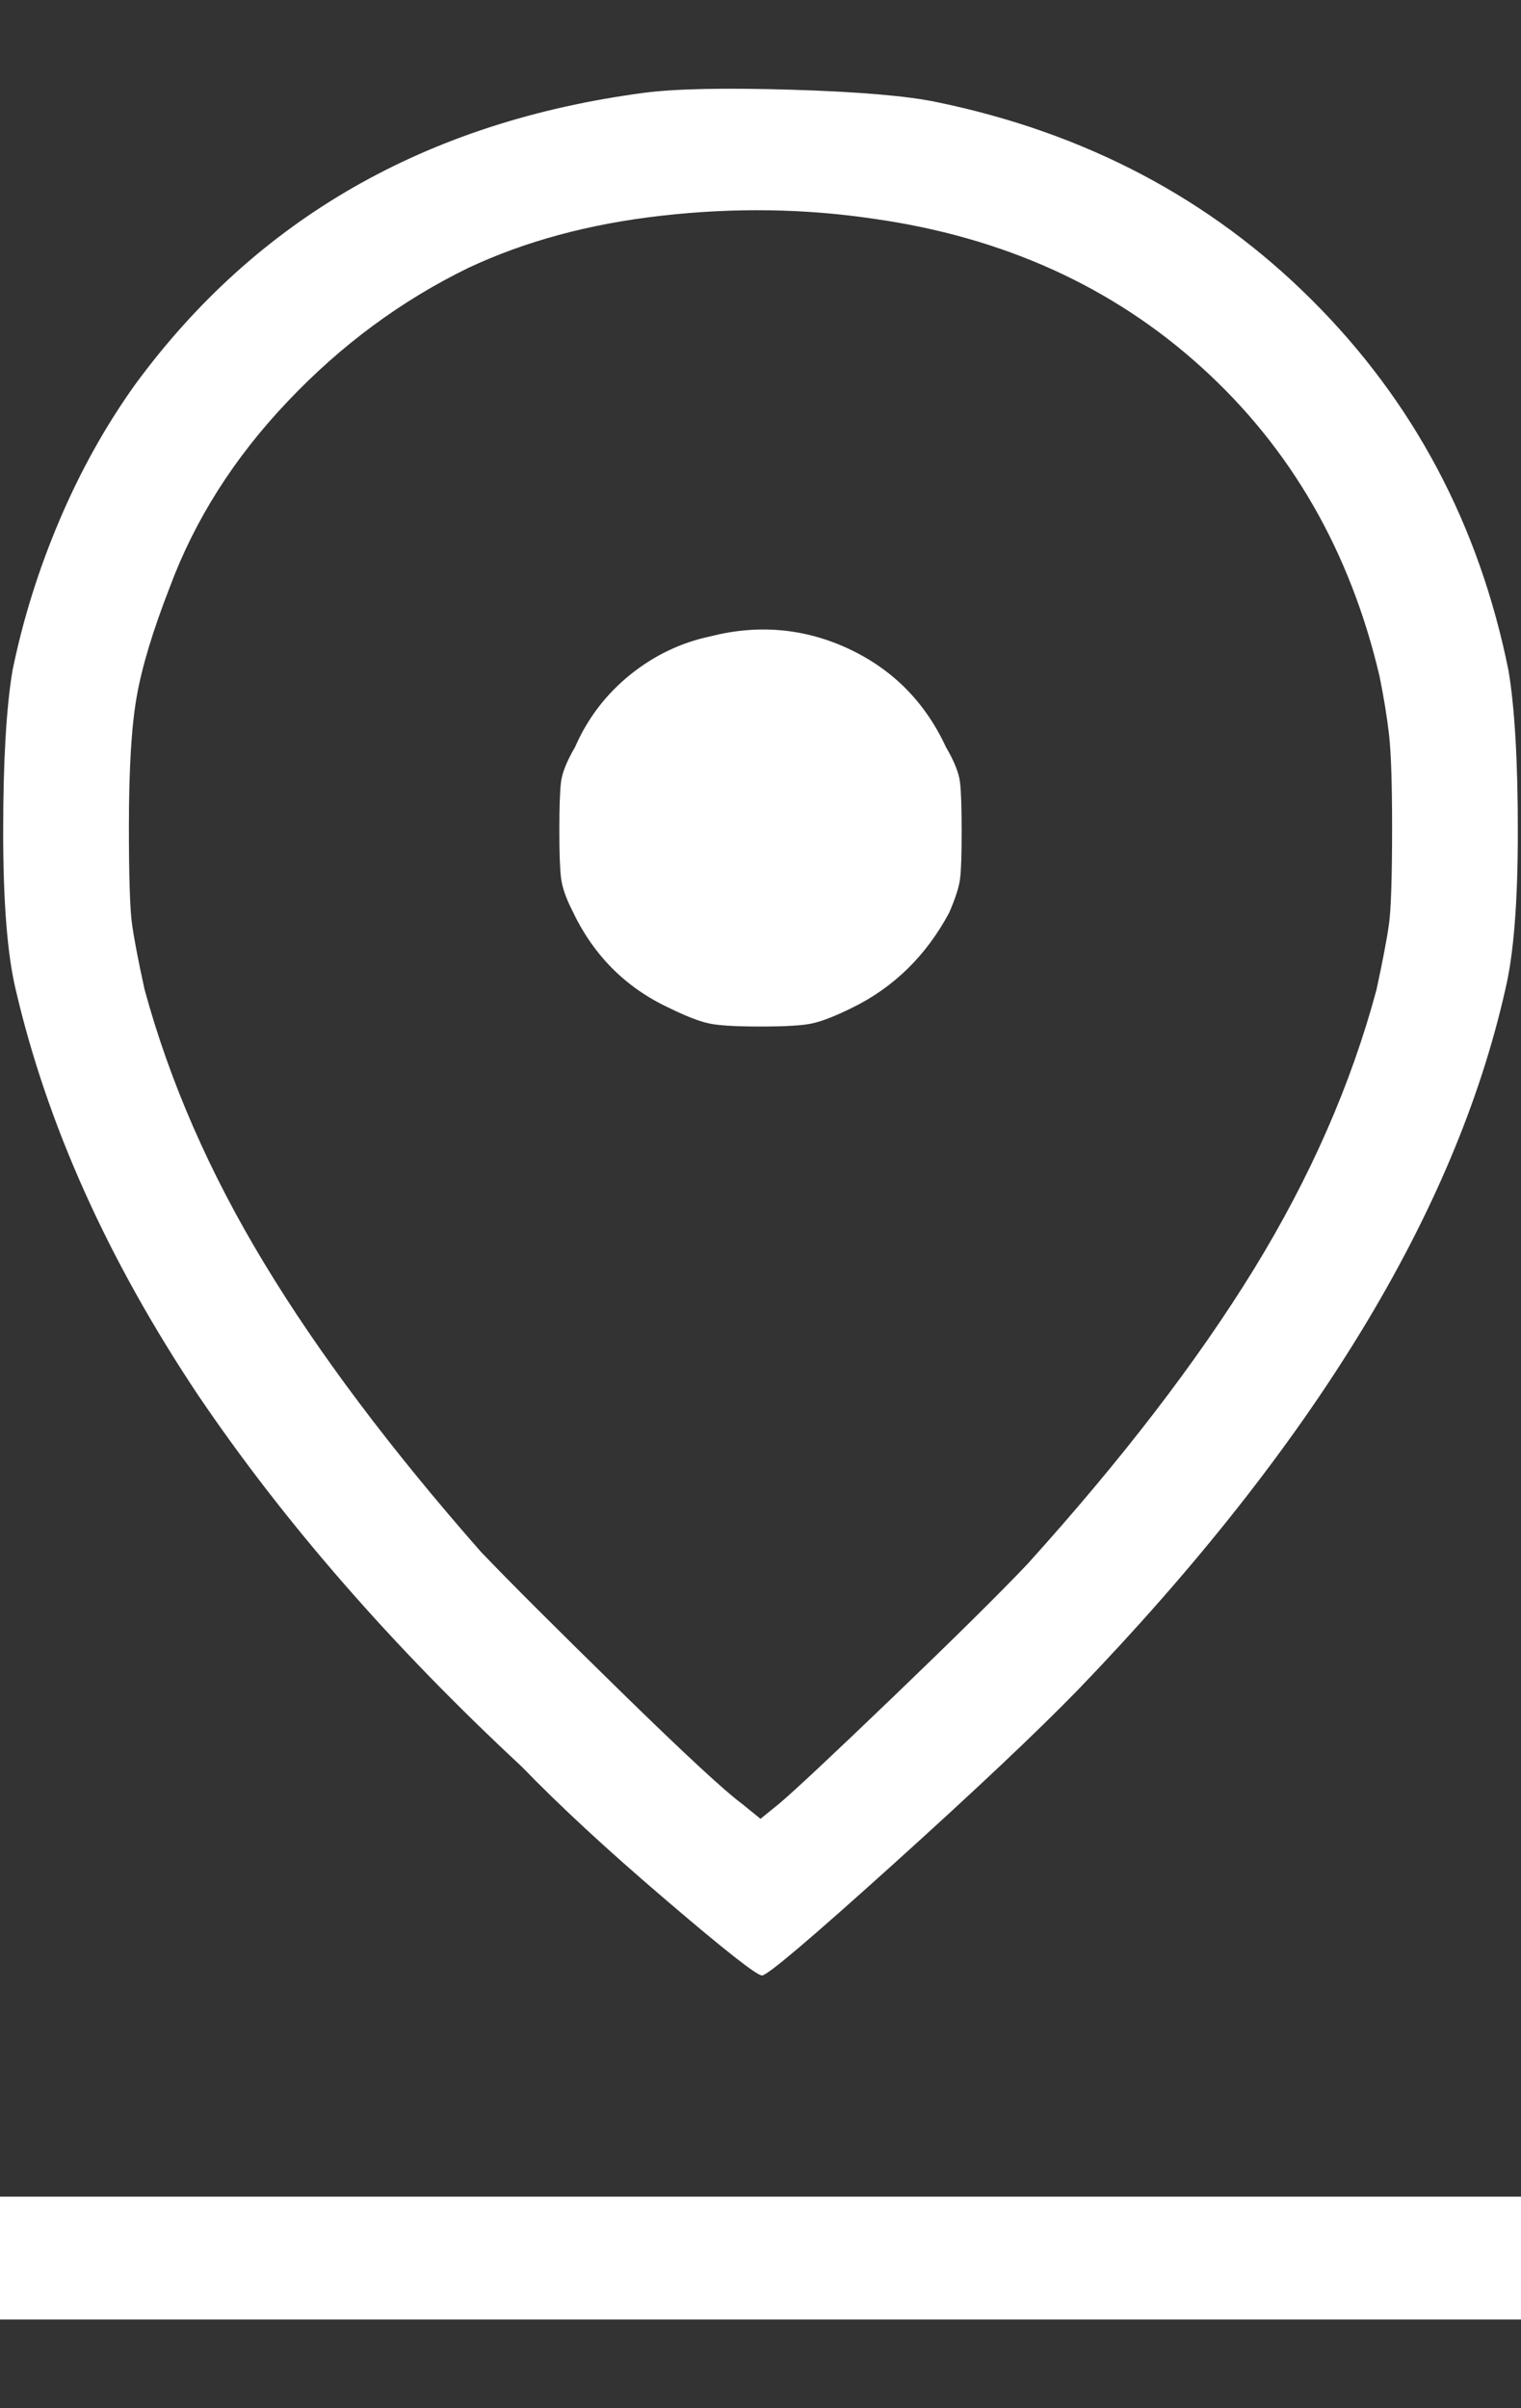 <svg width="12" height="19" viewBox="0 0 12 19" fill="none" xmlns="http://www.w3.org/2000/svg">
<rect x="0" y="0" width="12" height="19" fill="#333333" stroke="none"/>
<path d="M5.083 0.732C3.364 0.959 2.025 1.726 1.066 3.034C0.835 3.357 0.636 3.713 0.471 4.101C0.306 4.488 0.182 4.884 0.099 5.288C0.05 5.579 0.025 6.003 0.025 6.56C0.025 7.117 0.058 7.533 0.124 7.808C0.372 8.874 0.851 9.94 1.562 11.006C2.24 12.008 3.091 12.985 4.116 13.938C4.413 14.245 4.793 14.597 5.256 14.992C5.719 15.388 5.971 15.586 6.012 15.586C6.054 15.586 6.397 15.295 7.041 14.714C7.686 14.132 8.174 13.672 8.504 13.333C10.355 11.41 11.479 9.569 11.876 7.808C11.942 7.533 11.975 7.117 11.975 6.56C11.975 6.003 11.95 5.579 11.901 5.288C11.669 4.141 11.153 3.168 10.351 2.368C9.55 1.568 8.562 1.047 7.388 0.805C7.157 0.757 6.777 0.724 6.248 0.708C5.719 0.692 5.331 0.7 5.083 0.732ZM6.893 1.726C7.917 1.871 8.781 2.263 9.483 2.901C10.186 3.539 10.653 4.351 10.884 5.336C10.917 5.498 10.942 5.651 10.959 5.797C10.975 5.942 10.983 6.184 10.983 6.524C10.983 6.911 10.975 7.166 10.959 7.287C10.942 7.408 10.909 7.582 10.86 7.808C10.661 8.551 10.339 9.286 9.893 10.013C9.446 10.74 8.851 11.515 8.107 12.339C7.893 12.565 7.541 12.913 7.054 13.381C6.566 13.85 6.264 14.132 6.149 14.229L6 14.35L5.851 14.229C5.719 14.132 5.401 13.838 4.897 13.345C4.393 12.852 4.025 12.485 3.793 12.242C3.083 11.434 2.512 10.675 2.083 9.964C1.653 9.254 1.339 8.535 1.141 7.808C1.091 7.582 1.058 7.408 1.041 7.287C1.025 7.166 1.017 6.911 1.017 6.524C1.017 6.071 1.037 5.728 1.079 5.494C1.12 5.26 1.207 4.973 1.339 4.634C1.537 4.101 1.847 3.612 2.269 3.168C2.69 2.723 3.165 2.372 3.694 2.114C4.141 1.904 4.649 1.766 5.219 1.702C5.789 1.637 6.347 1.645 6.893 1.726ZM5.603 5.021C5.372 5.07 5.161 5.171 4.971 5.324C4.781 5.478 4.636 5.667 4.537 5.894C4.471 6.007 4.434 6.1 4.426 6.172C4.417 6.245 4.413 6.37 4.413 6.548C4.413 6.726 4.417 6.851 4.426 6.923C4.434 6.996 4.463 7.081 4.512 7.178C4.678 7.533 4.934 7.792 5.281 7.953C5.413 8.018 5.517 8.058 5.591 8.074C5.665 8.091 5.802 8.099 6 8.099C6.198 8.099 6.335 8.091 6.409 8.074C6.483 8.058 6.587 8.018 6.719 7.953C7.05 7.792 7.306 7.541 7.488 7.202C7.537 7.089 7.566 7 7.574 6.936C7.583 6.871 7.587 6.746 7.587 6.56C7.587 6.374 7.583 6.245 7.574 6.172C7.566 6.1 7.529 6.007 7.463 5.894C7.298 5.538 7.041 5.28 6.694 5.118C6.347 4.957 5.983 4.924 5.603 5.021ZM0 17.815V18.3H12V17.331H0V17.815Z" fill="white"/>
</svg>
